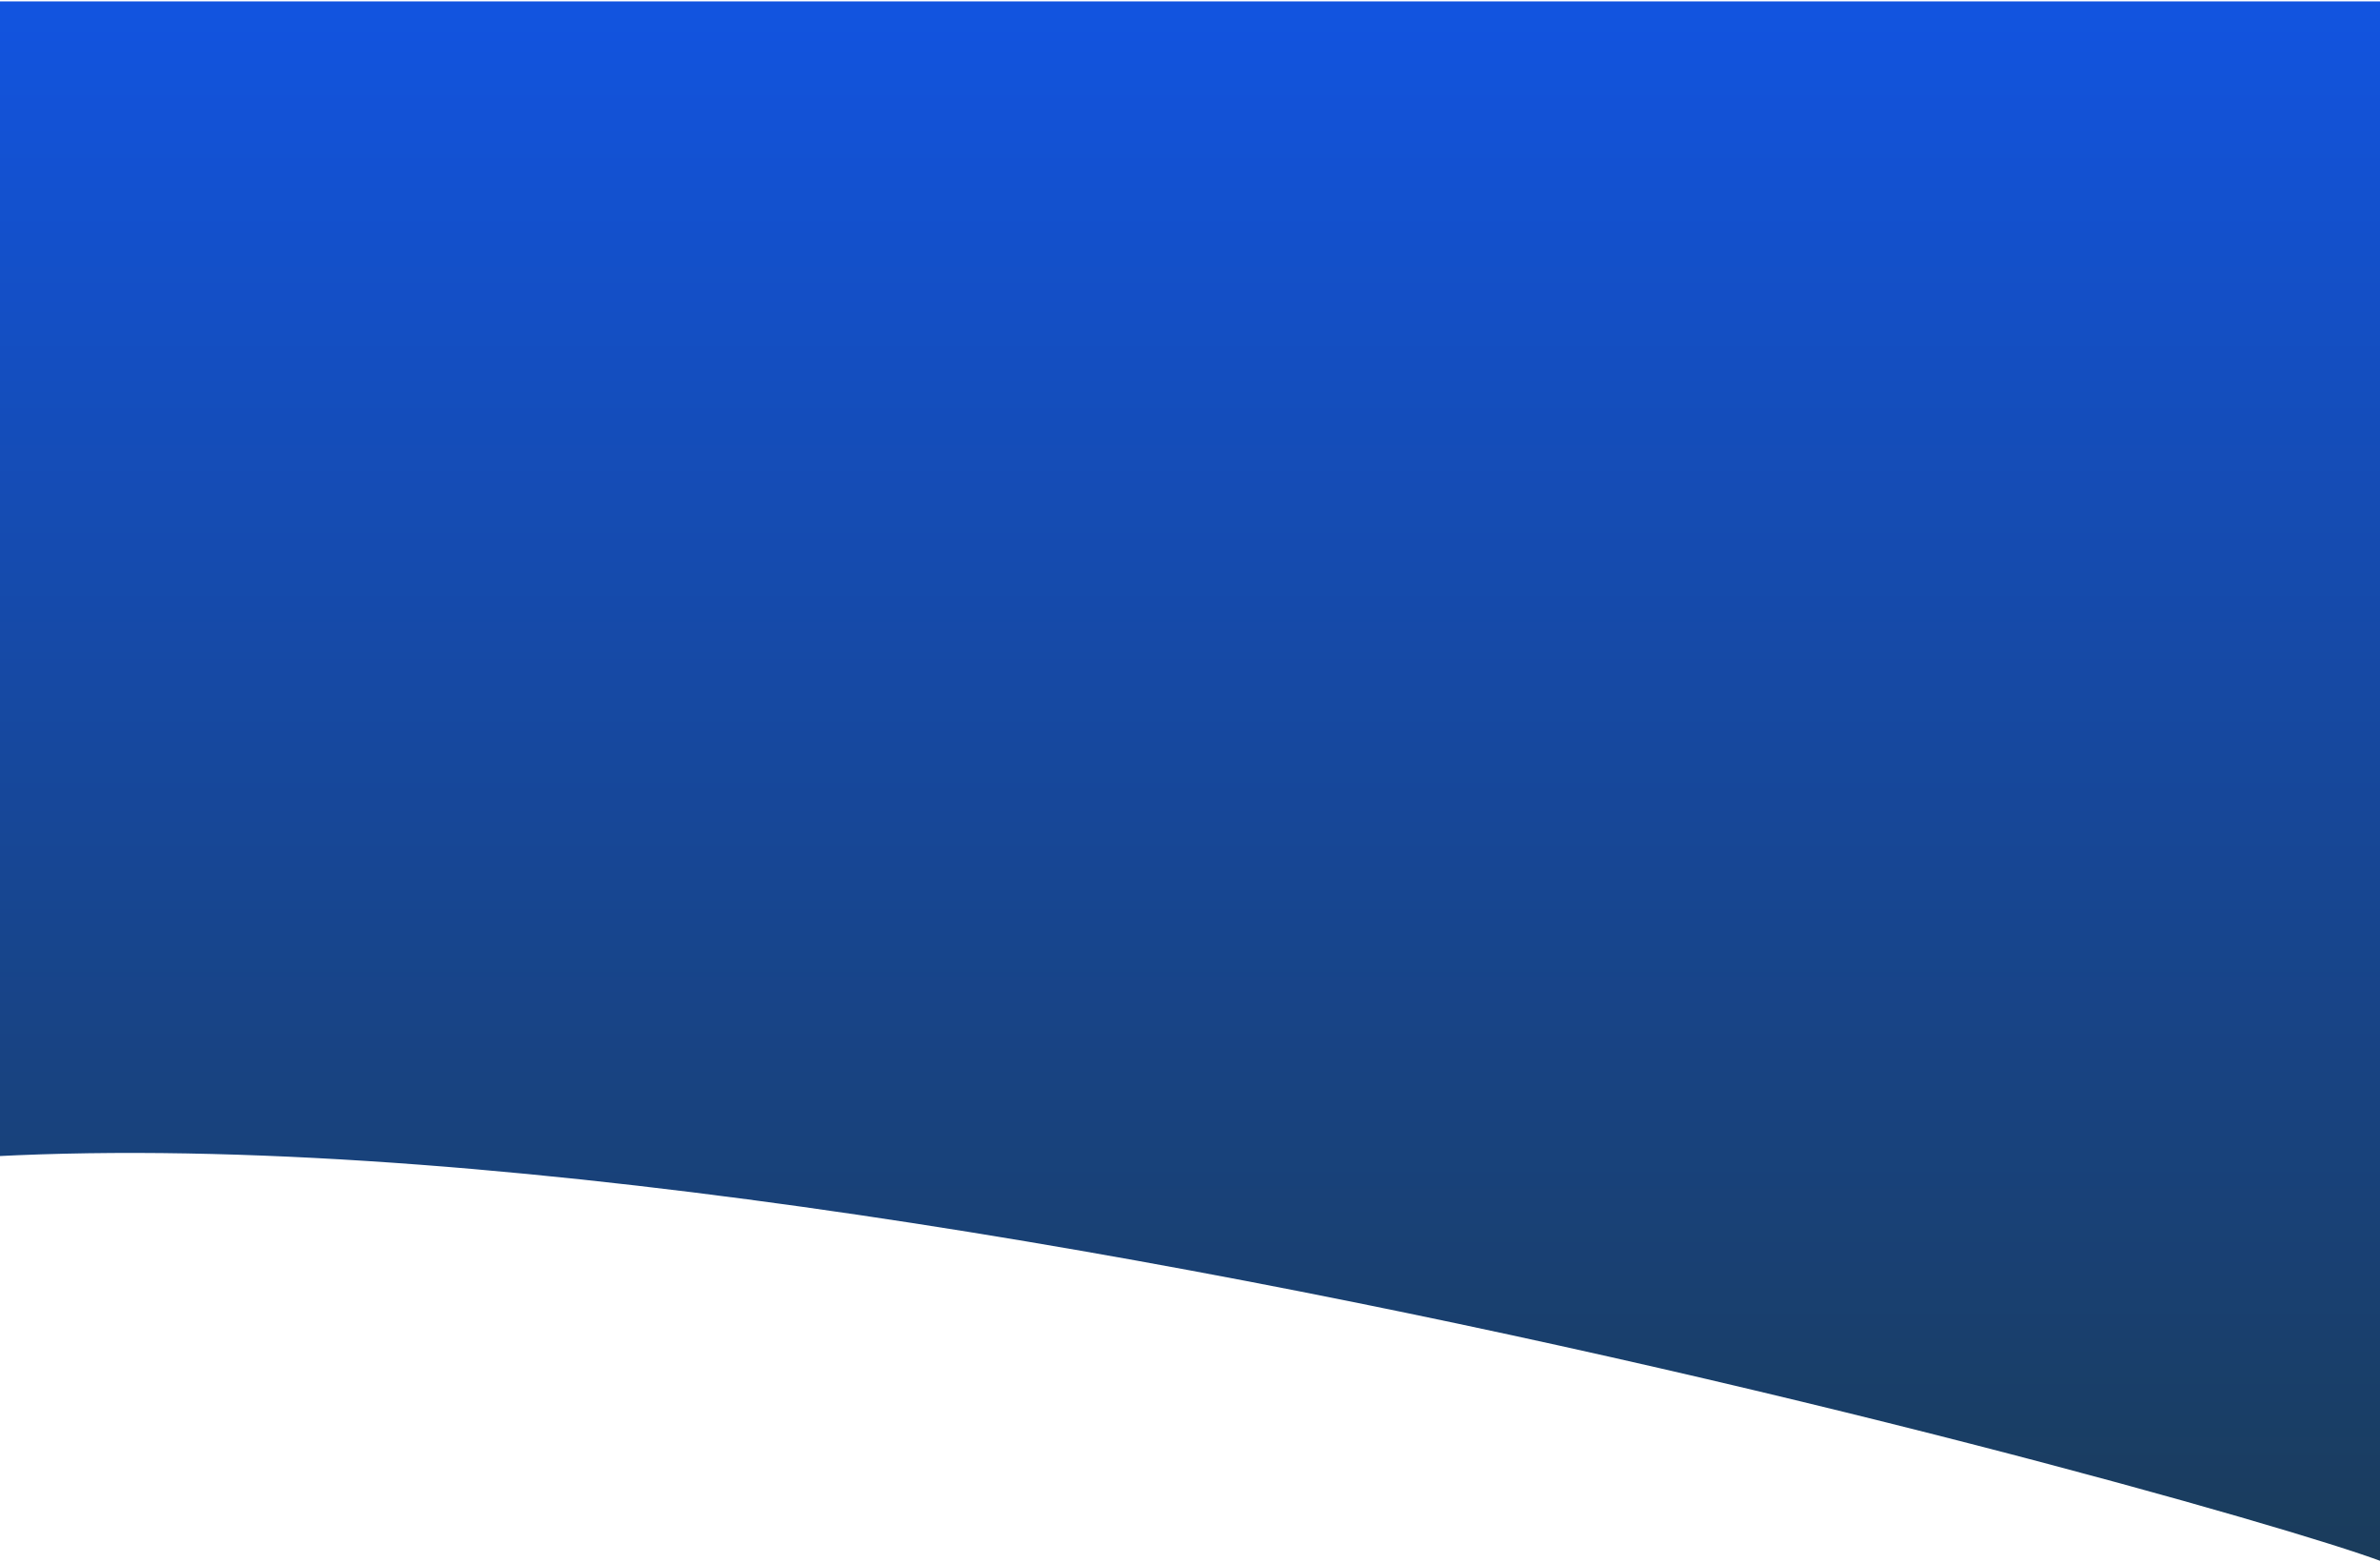 <svg width="1440" height="945" viewBox="0 0 1440 945" fill="none" xmlns="http://www.w3.org/2000/svg">
<path d="M-231.961 739.986C-520.567 847.338 -530.429 575.952 -476.255 0.854H1441V944.854C1332.65 903.959 185.579 584.676 -231.961 739.986Z" fill="url(#paint0_linear_5481_93015)"/>
<defs>
<linearGradient id="paint0_linear_5481_93015" x1="469.5" y1="0.834" x2="469.5" y2="944.829" gradientUnits="userSpaceOnUse">
<stop stop-color="#1254E0"/>
<stop offset="0.682" stop-color="#184382"/>
<stop offset="1" stop-color="#1A3C5B"/>
</linearGradient>
</defs>
</svg>
